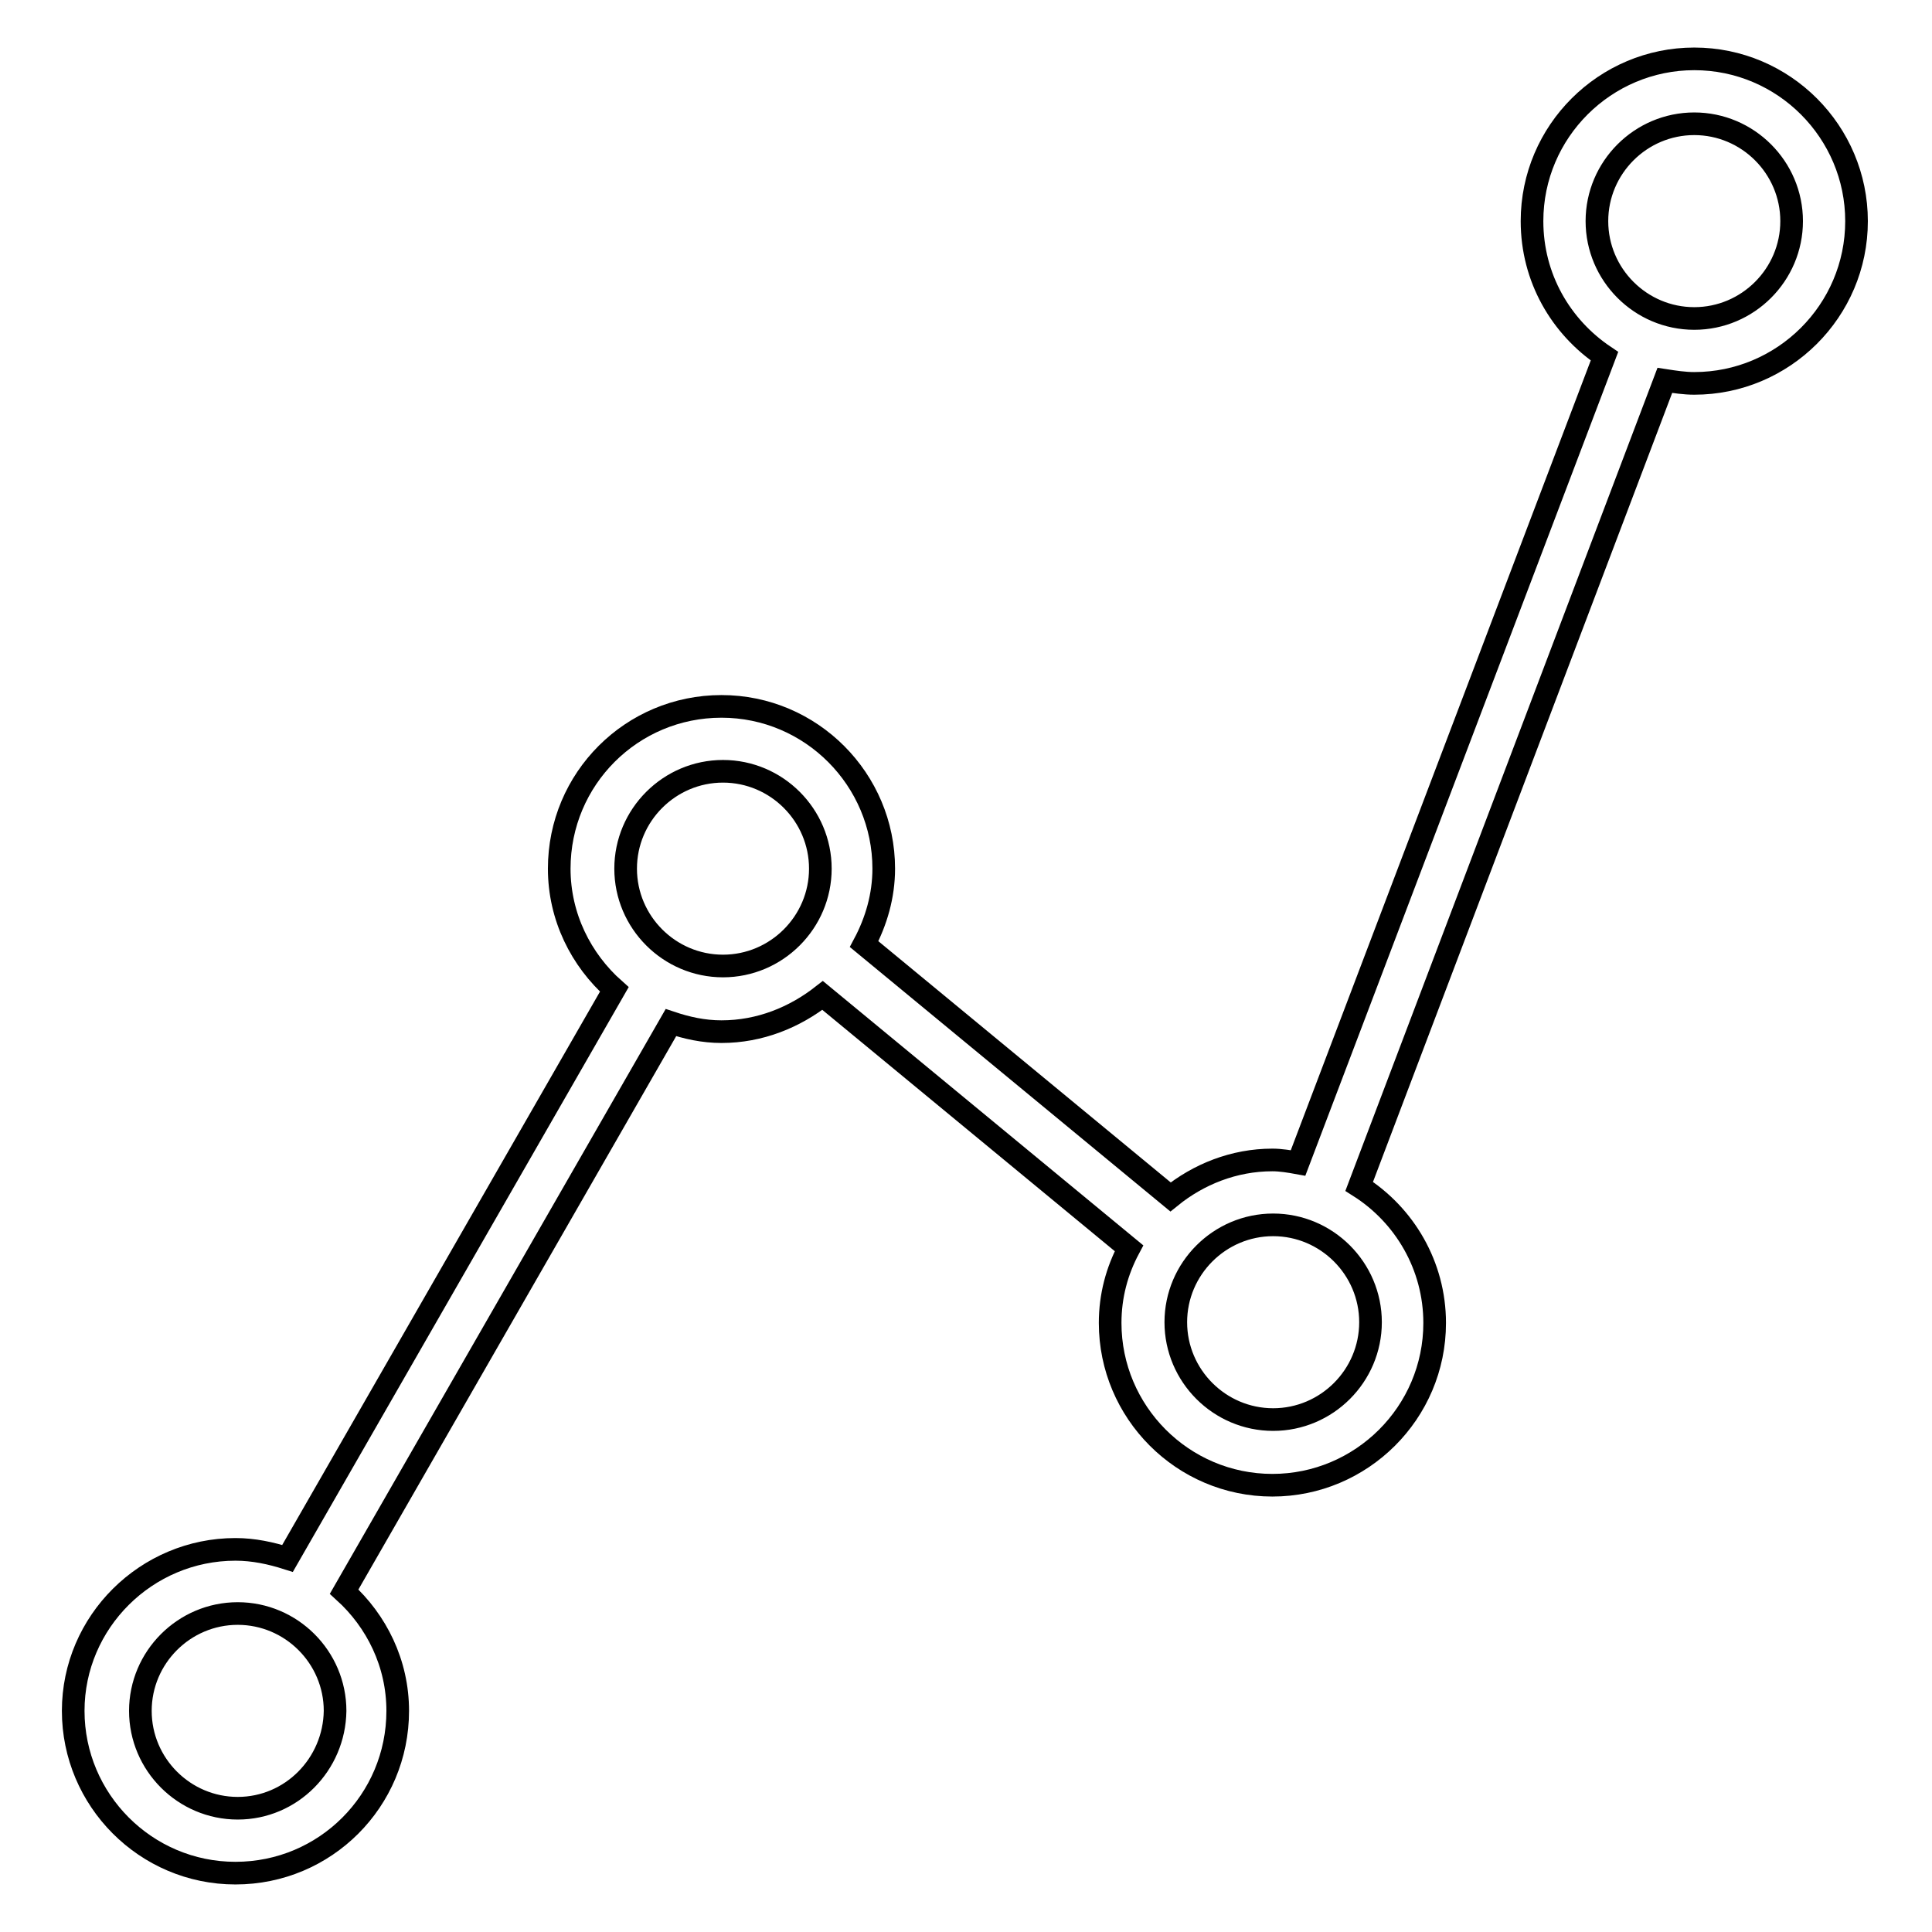<?xml version="1.0" encoding="utf-8"?>
<!-- Svg Vector Icons : http://www.onlinewebfonts.com/icon -->
<!DOCTYPE svg PUBLIC "-//W3C//DTD SVG 1.1//EN" "http://www.w3.org/Graphics/SVG/1.1/DTD/svg11.dtd">
<svg version="1.1" xmlns="http://www.w3.org/2000/svg" xmlns:xlink="http://www.w3.org/1999/xlink" x="0px" y="0px" viewBox="0 0 256 256" enable-background="new 0 0 256 256" xml:space="preserve">
<g><g><path stroke-width="3" fill-opacity="0" stroke="#000000"  d="M224.5,7.8c-11.8,0-21.5,9.6-21.5,21.5c0,7.5,3.8,14,9.6,17.9l-40.6,106.9c-1.1-0.2-2.3-0.4-3.4-0.4c-5.1,0-9.8,1.9-13.5,4.9l-40.6-33.5c1.6-3,2.6-6.4,2.6-10c0-11.8-9.6-21.5-21.5-21.5s-21.5,9.6-21.5,21.5c0,6.4,2.9,12.1,7.3,16l-43.3,75.4c-2.2-0.7-4.5-1.2-6.9-1.2c-11.8,0-21.5,9.6-21.5,21.4c0,11.8,9.6,21.5,21.5,21.5s21.5-9.6,21.5-21.5c0-6.3-2.8-11.9-7.1-15.8l43.3-75.4c2.1,0.7,4.3,1.2,6.7,1.2c5.1,0,9.7-1.9,13.4-4.8l40.6,33.5c-1.6,3-2.5,6.3-2.5,9.9c0,11.8,9.6,21.5,21.5,21.5c11.8,0,21.5-9.6,21.5-21.5c0-7.6-4-14.3-10-18.1l40.5-106.8c1.3,0.2,2.6,0.4,3.9,0.4c11.8,0,21.5-9.6,21.5-21.5C246,17.5,236.4,7.8,224.5,7.8z M31.5,239.6c-7.1,0-12.9-5.8-12.9-12.9c0-7.1,5.8-12.9,12.9-12.9s12.9,5.8,12.9,12.9C44.3,233.8,38.6,239.6,31.5,239.6z M95.8,128c-7.1,0-12.9-5.8-12.9-12.9c0-7.1,5.8-12.9,12.9-12.9s12.9,5.8,12.9,12.9C108.7,122.2,102.9,128,95.8,128z M168.7,188.1c-7.1,0-12.9-5.8-12.9-12.9c0-7.1,5.8-12.9,12.9-12.9c7.1,0,12.9,5.8,12.9,12.9C181.6,182.3,175.8,188.1,168.7,188.1z M224.5,42.2c-7.1,0-12.9-5.8-12.9-12.9c0-7.1,5.8-12.9,12.9-12.9c7.1,0,12.9,5.8,12.9,12.9C237.4,36.4,231.6,42.2,224.5,42.2z"/></g></g>
</svg>